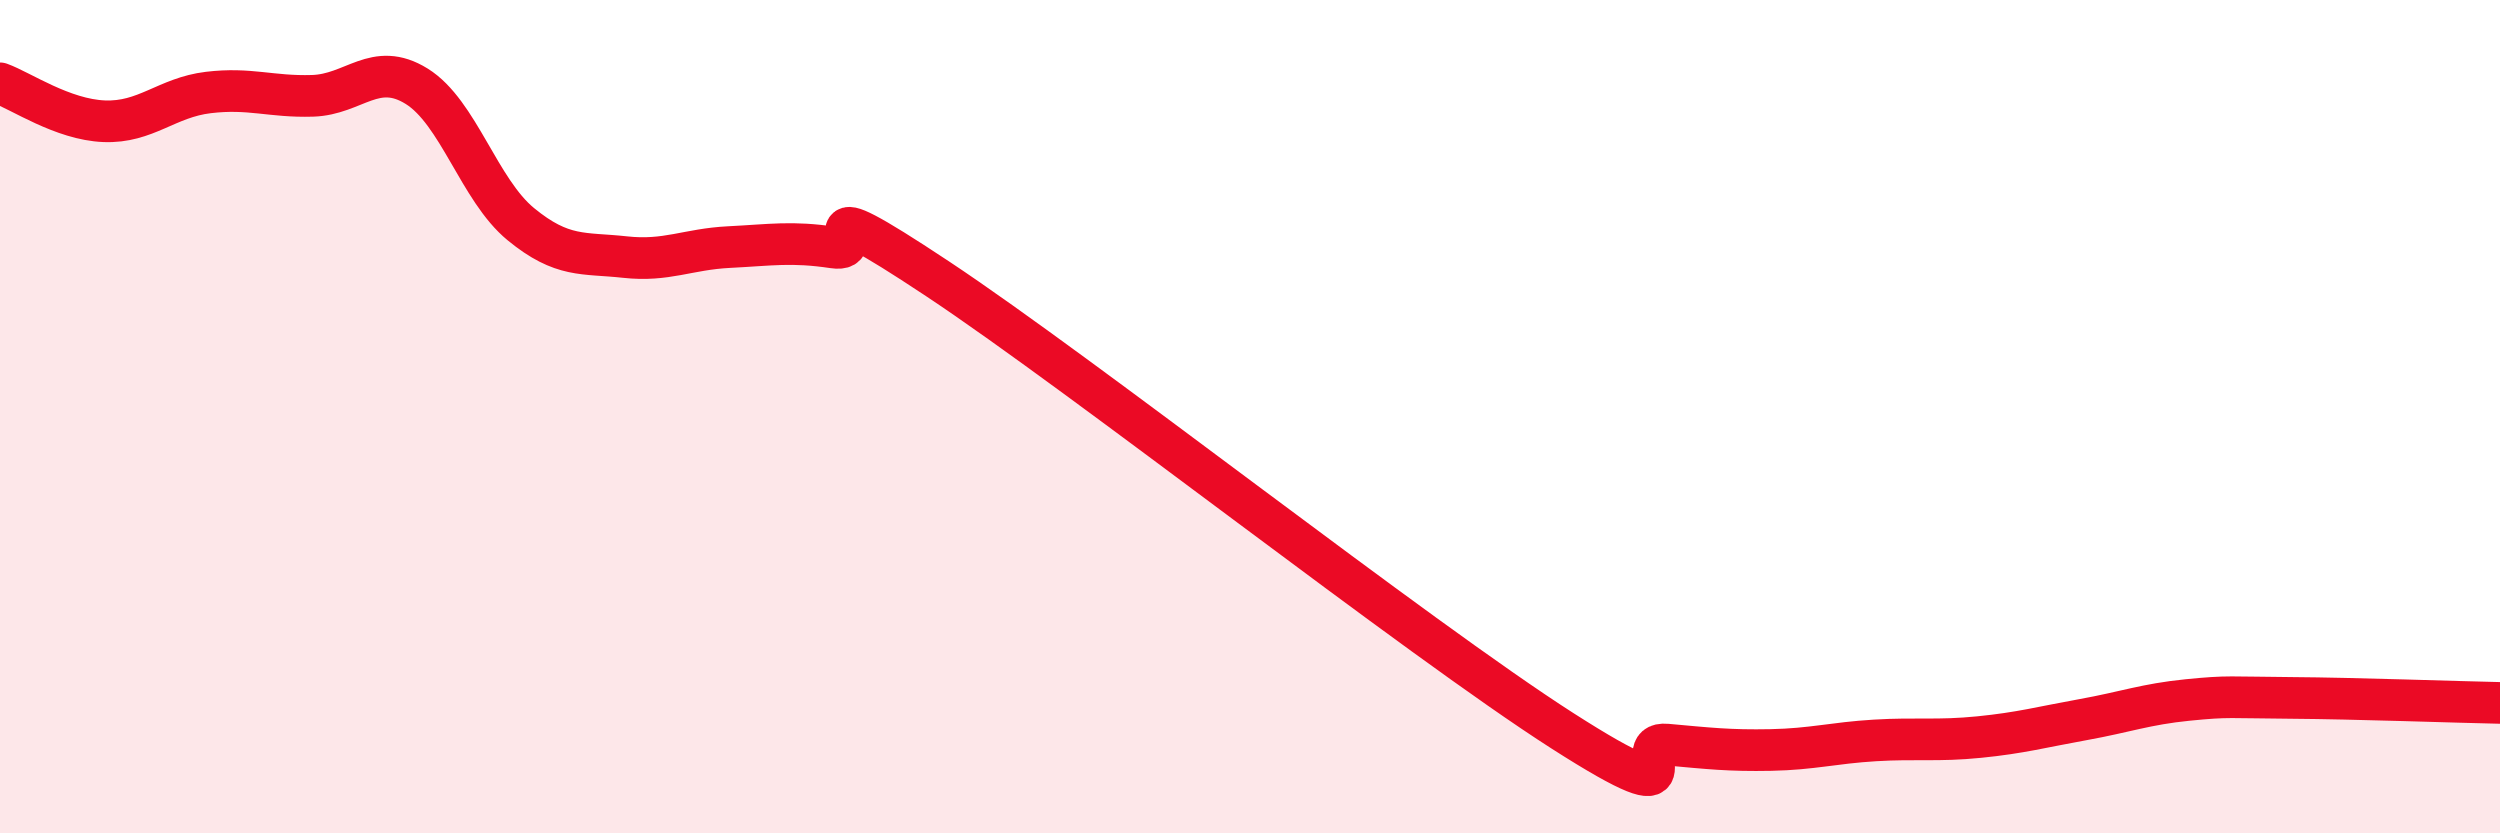 
    <svg width="60" height="20" viewBox="0 0 60 20" xmlns="http://www.w3.org/2000/svg">
      <path
        d="M 0,2 C 0.5,2.18 1.5,2.87 2.5,2.91 C 3.5,2.95 4,2.34 5,2.22 C 6,2.1 6.5,2.33 7.5,2.3 C 8.5,2.27 9,1.45 10,2.07 C 11,2.69 11.5,4.56 12.5,5.38 C 13.5,6.2 14,6.06 15,6.17 C 16,6.28 16.5,5.98 17.5,5.93 C 18.5,5.88 19,5.79 20,5.94 C 21,6.09 19,4.37 22.5,6.69 C 26,9.01 34,15.3 37.5,17.54 C 41,19.78 39,17.78 40,17.87 C 41,17.96 41.5,18.02 42.5,18 C 43.5,17.98 44,17.83 45,17.77 C 46,17.71 46.5,17.79 47.5,17.69 C 48.5,17.59 49,17.45 50,17.27 C 51,17.09 51.5,16.9 52.5,16.8 C 53.5,16.7 53.5,16.74 55,16.75 C 56.5,16.76 59,16.85 60,16.87L60 20L0 20Z"
        fill="#EB0A25"
        opacity="0.1"
        stroke-linecap="round"
        stroke-linejoin="round"
      />
      <path
        d="M 0,2 C 0.5,2.18 1.5,2.87 2.5,2.91 C 3.5,2.95 4,2.34 5,2.22 C 6,2.1 6.5,2.33 7.5,2.3 C 8.5,2.27 9,1.45 10,2.07 C 11,2.69 11.5,4.56 12.5,5.38 C 13.5,6.2 14,6.06 15,6.17 C 16,6.28 16.5,5.98 17.5,5.93 C 18.5,5.88 19,5.79 20,5.94 C 21,6.09 19,4.37 22.5,6.69 C 26,9.01 34,15.3 37.5,17.54 C 41,19.78 39,17.78 40,17.87 C 41,17.96 41.5,18.02 42.5,18 C 43.5,17.98 44,17.83 45,17.77 C 46,17.71 46.5,17.79 47.5,17.69 C 48.5,17.59 49,17.45 50,17.27 C 51,17.09 51.5,16.9 52.5,16.8 C 53.5,16.7 53.5,16.74 55,16.75 C 56.5,16.76 59,16.85 60,16.87"
        stroke="#EB0A25"
        stroke-width="1"
        fill="none"
        stroke-linecap="round"
        stroke-linejoin="round"
      />
    </svg>
  